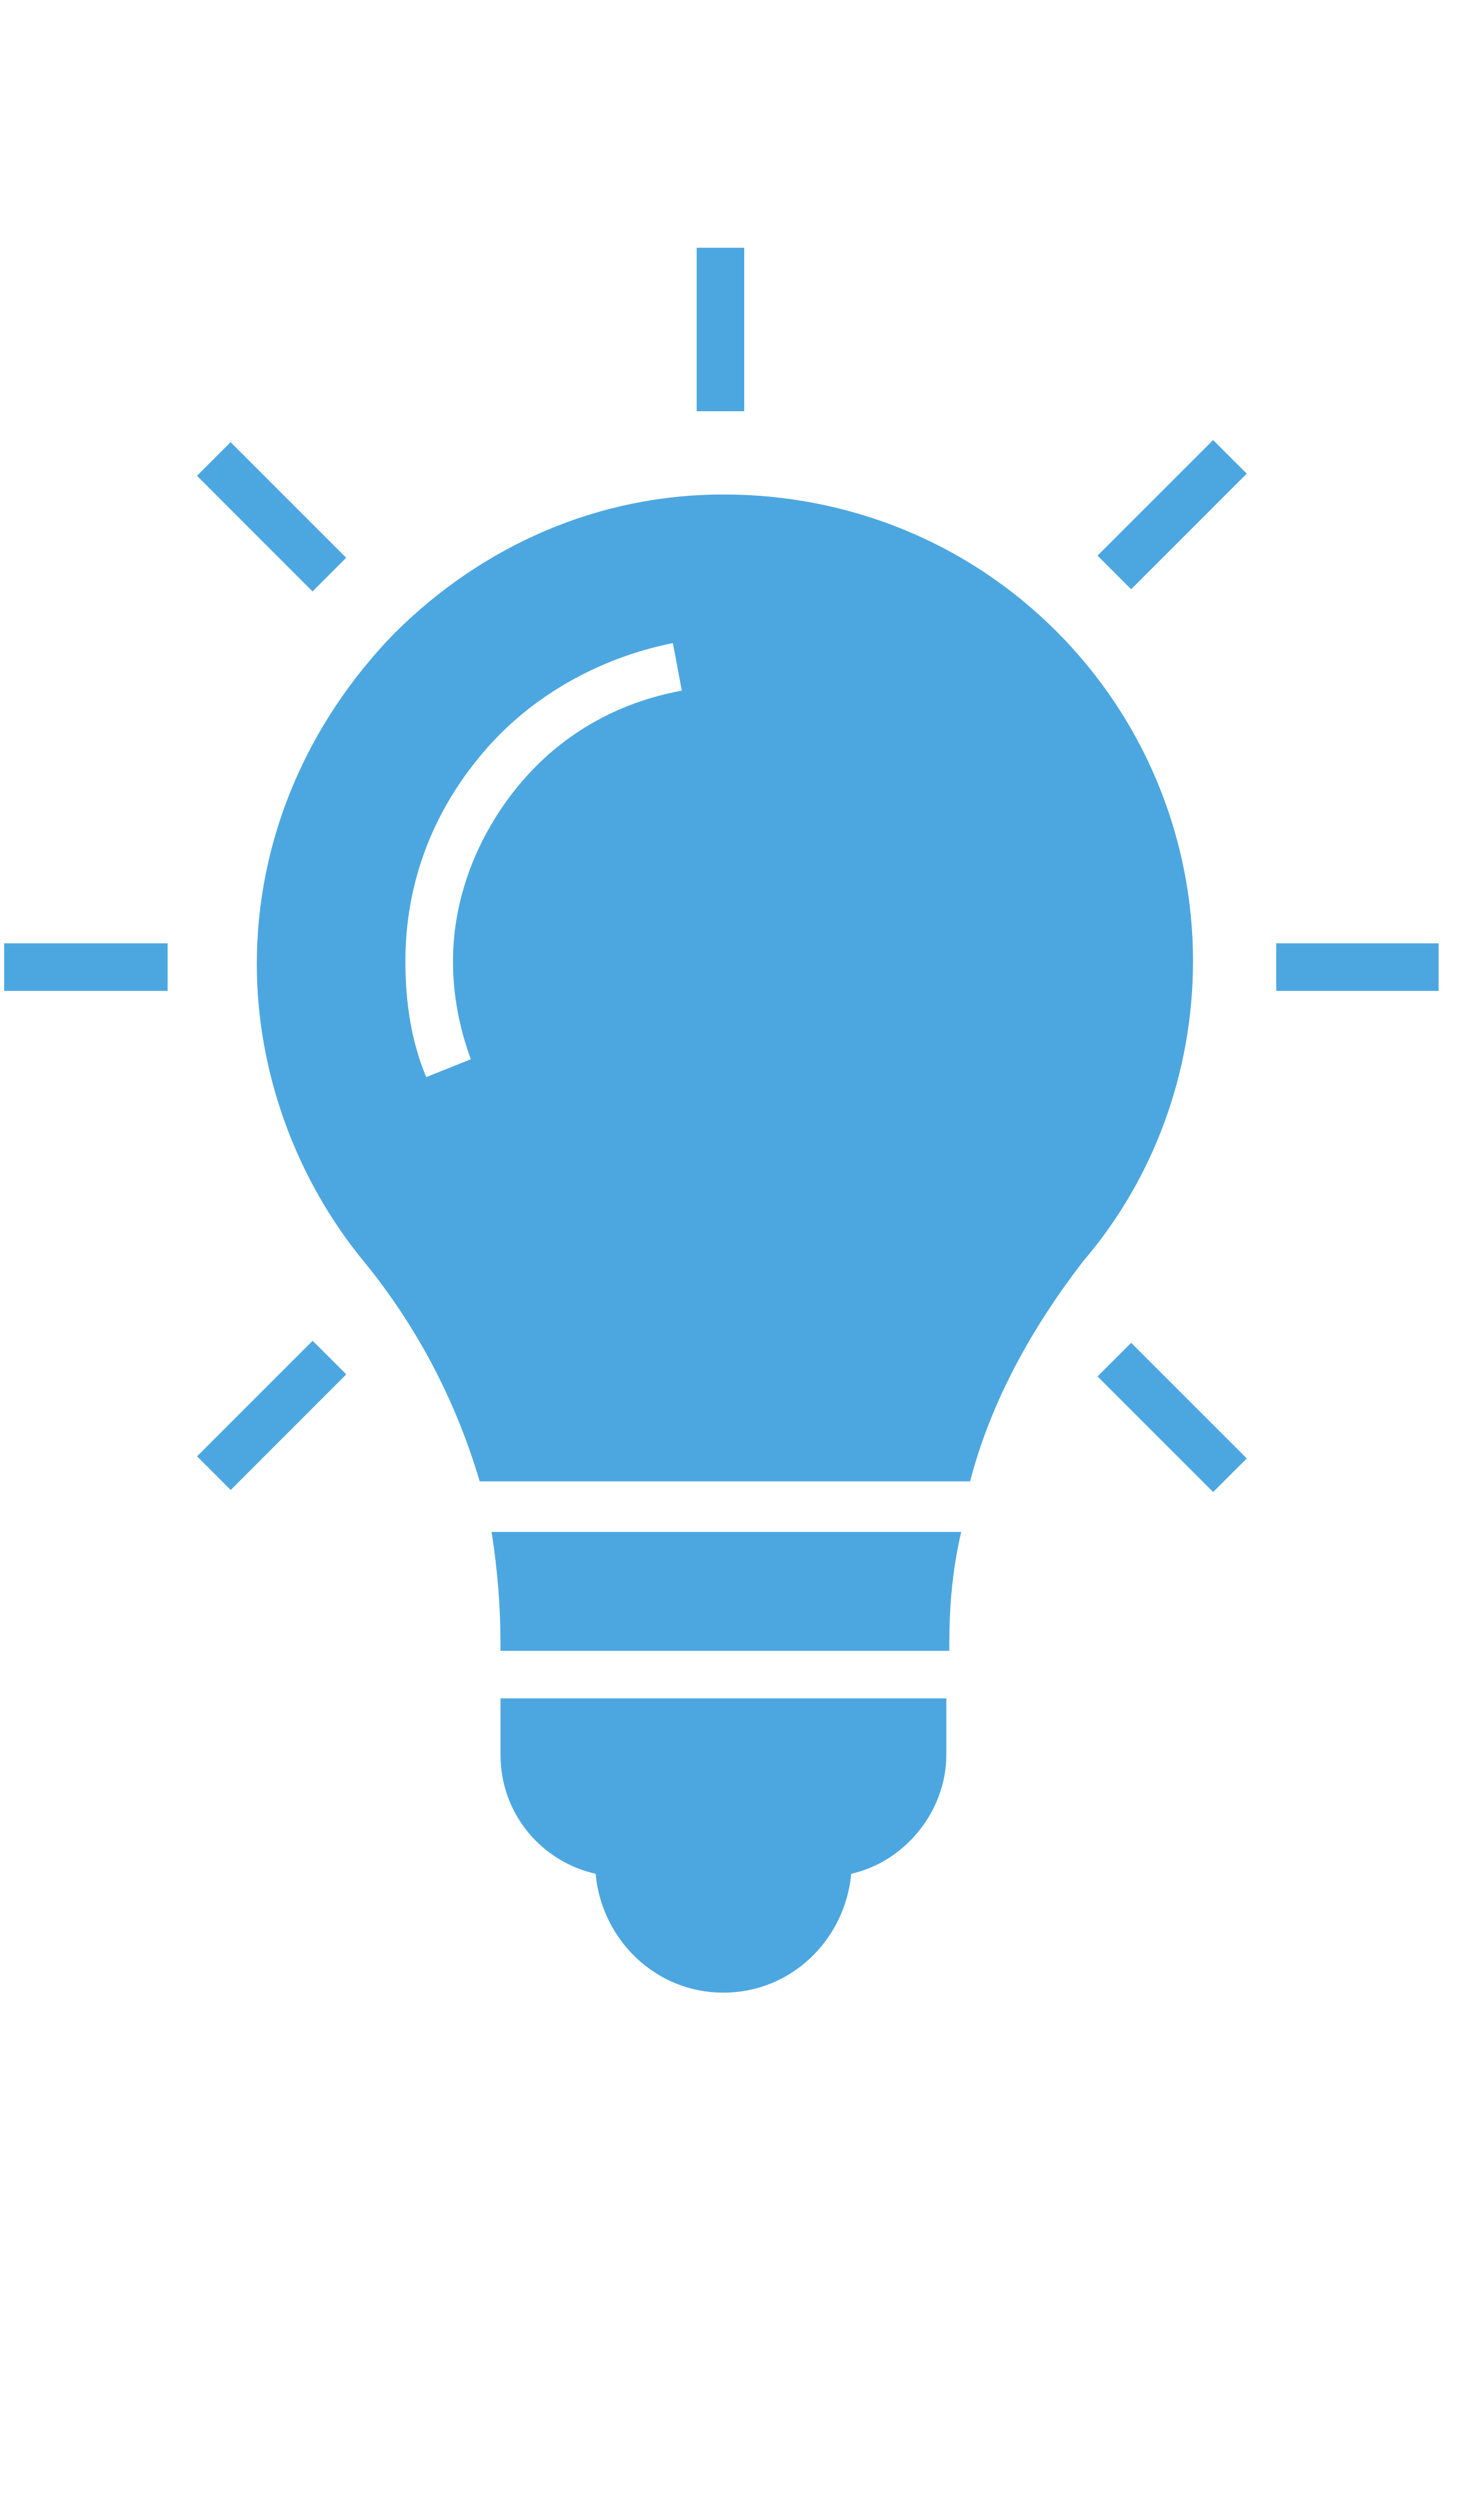 <svg xmlns="http://www.w3.org/2000/svg" xmlns:xlink="http://www.w3.org/1999/xlink" width="350" zoomAndPan="magnify" viewBox="0 0 262.5 450" height="600" preserveAspectRatio="xMidYMid meet" version="1.0"><defs><clipPath id="c65eef9575"><path d="M 229 169 L 259.008 169 L 259.008 179 L 229 179 Z M 229 169 " clip-rule="nonzero"/></clipPath><clipPath id="8ae8ec865f"><path d="M 0.75 169 L 31 169 L 31 179 L 0.75 179 Z M 0.75 169 " clip-rule="nonzero"/></clipPath></defs><path fill="#4ca7e0" d="M 90.113 296.098 L 90.113 297.168 L 170.914 297.168 L 170.914 296.098 C 170.914 289.141 171.449 282.719 173.055 275.762 L 88.508 275.762 C 89.578 282.719 90.113 289.141 90.113 296.098 Z M 90.113 296.098 " fill-opacity="1" fill-rule="nonzero"/><path fill="#4ca7e0" d="M 90.113 315.895 C 90.113 326.598 97.602 335.16 107.234 337.301 C 108.305 349.07 117.938 358.703 130.246 358.703 C 142.551 358.703 152.184 349.07 153.254 337.301 C 162.887 335.16 170.379 326.062 170.379 315.895 L 170.379 305.727 L 90.113 305.727 Z M 90.113 315.895 " fill-opacity="1" fill-rule="nonzero"/><path fill="#4ca7e0" d="M 190.176 113.625 C 174.125 97.57 152.719 89.012 130.246 89.012 C 107.77 89.012 86.902 98.105 70.848 114.16 C 55.328 130.215 46.234 151.082 46.234 173.559 C 46.234 192.82 53.188 212.086 65.496 227.066 C 75.129 238.84 82.086 252.219 86.367 266.664 L 174.66 266.664 C 178.402 252.219 185.895 238.84 194.992 227.066 C 207.836 212.086 214.793 192.82 214.793 173.023 C 214.793 151.082 206.23 129.68 190.176 113.625 Z M 93.32 141.449 C 85.832 150.547 81.551 161.785 81.551 173.023 C 81.551 178.906 82.621 184.793 84.762 190.68 L 76.734 193.891 C 74.059 187.469 72.988 180.512 72.988 173.023 C 72.988 159.109 77.805 146.266 86.902 135.562 C 95.461 125.398 107.77 118.441 121.148 115.766 L 122.754 124.328 C 110.98 126.469 100.812 132.352 93.32 141.449 Z M 93.32 141.449 " fill-opacity="1" fill-rule="nonzero"/><path fill="#4ca7e0" d="M 125.43 44.598 L 133.992 44.598 L 133.992 74.027 L 125.43 74.027 Z M 125.43 44.598 " fill-opacity="1" fill-rule="nonzero"/><path fill="#4ca7e0" d="M 197.598 100.02 L 218.41 79.211 L 224.465 85.262 L 203.652 106.074 Z M 197.598 100.02 " fill-opacity="1" fill-rule="nonzero"/><path fill="#4ca7e0" d="M 35.477 262.16 L 56.285 241.352 L 62.34 247.402 L 41.531 268.215 Z M 35.477 262.16 " fill-opacity="1" fill-rule="nonzero"/><g clip-path="url(#c65eef9575)"><path fill="#4ca7e0" d="M 229.773 169.812 L 259.207 169.812 L 259.207 178.371 L 229.773 178.371 Z M 229.773 169.812 " fill-opacity="1" fill-rule="nonzero"/></g><g clip-path="url(#8ae8ec865f)"><path fill="#4ca7e0" d="M 0.75 169.812 L 30.18 169.812 L 30.18 178.371 L 0.75 178.371 Z M 0.75 169.812 " fill-opacity="1" fill-rule="nonzero"/></g><path fill="#4ca7e0" d="M 197.605 247.777 L 203.66 241.723 L 224.473 262.531 L 218.418 268.586 Z M 197.605 247.777 " fill-opacity="1" fill-rule="nonzero"/><path fill="#4ca7e0" d="M 35.465 85.648 L 41.52 79.594 L 62.328 100.406 L 56.277 106.461 Z M 35.465 85.648 " fill-opacity="1" fill-rule="nonzero"/></svg>